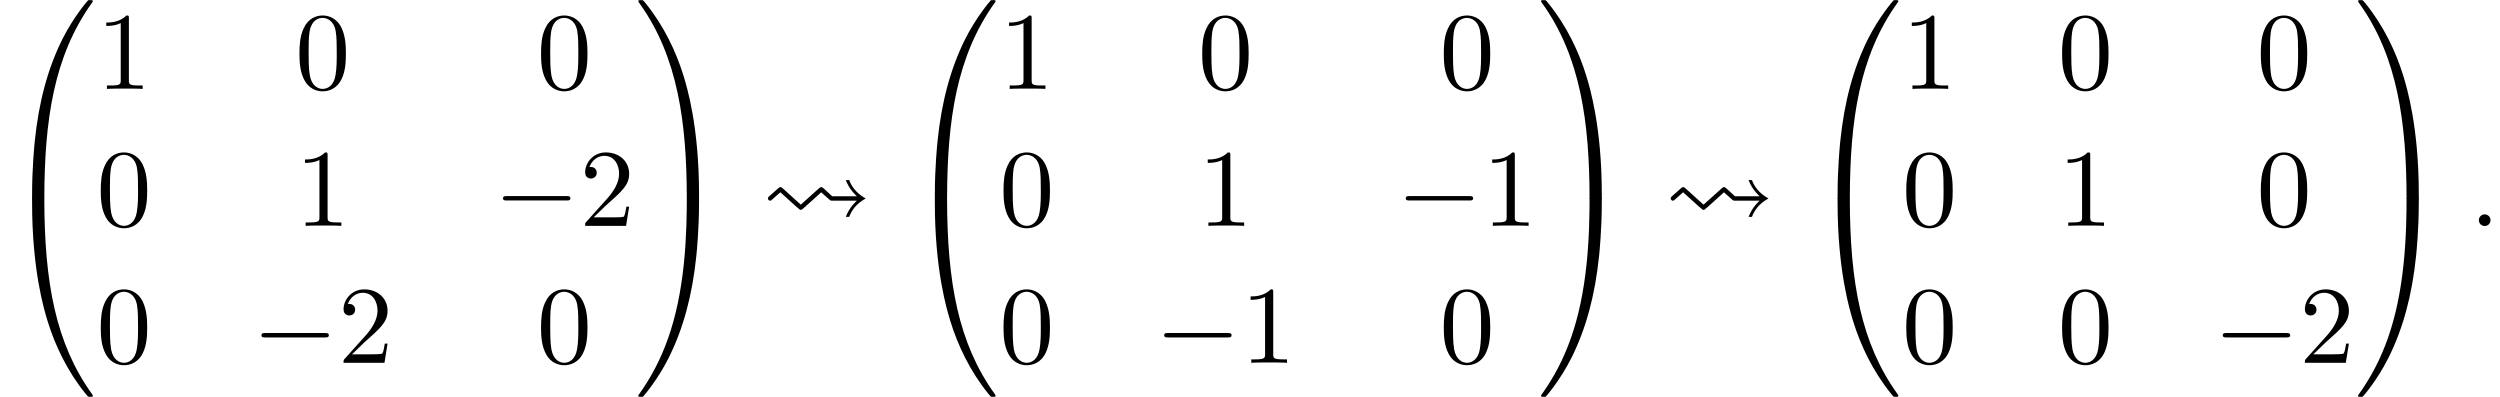 <?xml version='1.0' encoding='UTF-8'?>
<!-- This file was generated by dvisvgm 2.13.3 -->
<svg version='1.1' xmlns='http://www.w3.org/2000/svg' xmlns:xlink='http://www.w3.org/1999/xlink' width='247.352pt' height='39.273pt' viewBox='109.45 70.426 247.352 39.273'>
<defs>
<path id='g3-58' d='M2.095-.578C2.095-.895 1.833-1.156 1.516-1.156S.938-.895 .938-.578S1.2 0 1.516 0S2.095-.262 2.095-.578Z'/>
<path id='g0-32' d='M2.062-3.731C1.931-3.851 1.865-3.851 1.833-3.851C1.756-3.851 1.735-3.851 1.516-3.644L.775-2.989C.644-2.869 .6-2.825 .6-2.727C.6-2.607 .709-2.509 .818-2.509C.884-2.509 .905-2.509 1.091-2.684C1.32-2.88 1.538-3.098 1.833-3.338L3.327-1.985C3.349-1.975 3.545-1.8 3.6-1.756C3.753-1.604 3.775-1.604 3.851-1.604S3.949-1.604 4.189-1.822L5.051-2.596L5.869-3.338L6.676-2.618C6.796-2.509 6.818-2.509 7.047-2.509H9.404C9.305-2.422 8.684-1.887 8.302-.905H8.64C8.825-1.407 9.251-2.182 10.276-2.727C9.251-3.284 8.815-4.058 8.64-4.549H8.302C8.684-3.567 9.305-3.033 9.404-2.945H6.96C6.535-3.338 6.415-3.458 6.164-3.676C5.967-3.851 5.945-3.851 5.869-3.851S5.771-3.829 5.651-3.731C5.618-3.709 4.091-2.324 3.851-2.116L2.062-3.731Z'/>
<path id='g1-48' d='M4.08 19.309C4.32 19.309 4.385 19.309 4.385 19.156C4.407 11.509 5.291 5.16 9.109-.175C9.185-.273 9.185-.295 9.185-.316C9.185-.425 9.109-.425 8.935-.425S8.738-.425 8.716-.404C8.673-.371 7.287 1.222 6.185 3.415C4.745 6.295 3.84 9.6 3.436 13.571C3.404 13.909 3.175 16.178 3.175 18.764V19.189C3.185 19.309 3.251 19.309 3.48 19.309H4.08Z'/>
<path id='g1-49' d='M6.36 18.764C6.36 12.098 5.171 8.193 4.833 7.091C4.091 4.669 2.88 2.116 1.058-.131C.895-.327 .851-.382 .807-.404C.785-.415 .775-.425 .6-.425C.436-.425 .349-.425 .349-.316C.349-.295 .349-.273 .491-.076C4.287 5.225 5.138 11.771 5.149 19.156C5.149 19.309 5.215 19.309 5.455 19.309H6.055C6.284 19.309 6.349 19.309 6.36 19.189V18.764Z'/>
<path id='g1-64' d='M3.48-.545C3.251-.545 3.185-.545 3.175-.425V0C3.175 6.665 4.364 10.571 4.702 11.673C5.444 14.095 6.655 16.647 8.476 18.895C8.64 19.091 8.684 19.145 8.727 19.167C8.749 19.178 8.76 19.189 8.935 19.189S9.185 19.189 9.185 19.08C9.185 19.058 9.185 19.036 9.12 18.938C5.487 13.898 4.396 7.833 4.385-.393C4.385-.545 4.32-.545 4.08-.545H3.48Z'/>
<path id='g1-65' d='M6.36-.425C6.349-.545 6.284-.545 6.055-.545H5.455C5.215-.545 5.149-.545 5.149-.393C5.149 .731 5.138 3.327 4.855 6.044C4.265 11.684 2.815 15.589 .425 18.938C.349 19.036 .349 19.058 .349 19.08C.349 19.189 .436 19.189 .6 19.189C.775 19.189 .796 19.189 .818 19.167C.862 19.135 2.247 17.542 3.349 15.349C4.789 12.469 5.695 9.164 6.098 5.193C6.131 4.855 6.36 2.585 6.36 0V-.425Z'/>
<path id='g2-0' d='M7.189-2.509C7.375-2.509 7.571-2.509 7.571-2.727S7.375-2.945 7.189-2.945H1.287C1.102-2.945 .905-2.945 .905-2.727S1.102-2.509 1.287-2.509H7.189Z'/>
<path id='g4-48' d='M5.018-3.491C5.018-4.364 4.964-5.236 4.582-6.044C4.08-7.091 3.185-7.265 2.727-7.265C2.073-7.265 1.276-6.982 .829-5.967C.48-5.215 .425-4.364 .425-3.491C.425-2.673 .469-1.691 .916-.862C1.385 .022 2.182 .24 2.716 .24C3.305 .24 4.135 .011 4.615-1.025C4.964-1.778 5.018-2.629 5.018-3.491ZM2.716 0C2.291 0 1.647-.273 1.451-1.32C1.331-1.975 1.331-2.978 1.331-3.622C1.331-4.32 1.331-5.04 1.418-5.629C1.625-6.927 2.444-7.025 2.716-7.025C3.076-7.025 3.796-6.829 4.004-5.749C4.113-5.138 4.113-4.309 4.113-3.622C4.113-2.804 4.113-2.062 3.993-1.364C3.829-.327 3.207 0 2.716 0Z'/>
<path id='g4-49' d='M3.207-6.982C3.207-7.244 3.207-7.265 2.956-7.265C2.28-6.567 1.32-6.567 .971-6.567V-6.229C1.189-6.229 1.833-6.229 2.4-6.513V-.862C2.4-.469 2.367-.338 1.385-.338H1.036V0C1.418-.033 2.367-.033 2.804-.033S4.189-.033 4.571 0V-.338H4.222C3.24-.338 3.207-.458 3.207-.862V-6.982Z'/>
<path id='g4-50' d='M1.385-.84L2.542-1.964C4.244-3.469 4.898-4.058 4.898-5.149C4.898-6.393 3.916-7.265 2.585-7.265C1.353-7.265 .545-6.262 .545-5.291C.545-4.68 1.091-4.68 1.124-4.68C1.309-4.68 1.691-4.811 1.691-5.258C1.691-5.542 1.495-5.825 1.113-5.825C1.025-5.825 1.004-5.825 .971-5.815C1.222-6.524 1.811-6.927 2.444-6.927C3.436-6.927 3.905-6.044 3.905-5.149C3.905-4.276 3.36-3.415 2.76-2.738L.665-.404C.545-.284 .545-.262 .545 0H4.593L4.898-1.898H4.625C4.571-1.571 4.495-1.091 4.385-.927C4.309-.84 3.589-.84 3.349-.84H1.385Z'/>
</defs>
<g id='page1'>
<use x='109.45' y='70.862' xlink:href='#g1-48'/>
<use x='109.45' y='90.499' xlink:href='#g1-64'/>
<use x='118.995' y='79.223' xlink:href='#g4-49'/>
<use x='138.655' y='79.223' xlink:href='#g4-48'/>
<use x='162.557' y='79.223' xlink:href='#g4-48'/>
<use x='118.995' y='92.772' xlink:href='#g4-48'/>
<use x='138.655' y='92.772' xlink:href='#g4-49'/>
<use x='158.315' y='92.772' xlink:href='#g2-0'/>
<use x='166.8' y='92.772' xlink:href='#g4-50'/>
<use x='118.995' y='106.321' xlink:href='#g4-48'/>
<use x='134.413' y='106.321' xlink:href='#g2-0'/>
<use x='142.897' y='106.321' xlink:href='#g4-50'/>
<use x='162.557' y='106.321' xlink:href='#g4-48'/>
<use x='172.254' y='70.862' xlink:href='#g1-49'/>
<use x='172.254' y='90.499' xlink:href='#g1-65'/>
<use x='184.83' y='92.79' xlink:href='#g0-32'/>
<use x='198.769' y='70.862' xlink:href='#g1-48'/>
<use x='198.769' y='90.499' xlink:href='#g1-64'/>
<use x='208.315' y='79.223' xlink:href='#g4-49'/>
<use x='227.974' y='79.223' xlink:href='#g4-48'/>
<use x='251.876' y='79.223' xlink:href='#g4-48'/>
<use x='208.315' y='92.772' xlink:href='#g4-48'/>
<use x='227.974' y='92.772' xlink:href='#g4-49'/>
<use x='247.634' y='92.772' xlink:href='#g2-0'/>
<use x='256.119' y='92.772' xlink:href='#g4-49'/>
<use x='208.315' y='106.321' xlink:href='#g4-48'/>
<use x='223.732' y='106.321' xlink:href='#g2-0'/>
<use x='232.217' y='106.321' xlink:href='#g4-49'/>
<use x='251.876' y='106.321' xlink:href='#g4-48'/>
<use x='261.573' y='70.862' xlink:href='#g1-49'/>
<use x='261.573' y='90.499' xlink:href='#g1-65'/>
<use x='274.149' y='92.79' xlink:href='#g0-32'/>
<use x='288.088' y='70.862' xlink:href='#g1-48'/>
<use x='288.088' y='90.499' xlink:href='#g1-64'/>
<use x='297.634' y='79.223' xlink:href='#g4-49'/>
<use x='313.051' y='79.223' xlink:href='#g4-48'/>
<use x='332.711' y='79.223' xlink:href='#g4-48'/>
<use x='297.634' y='92.772' xlink:href='#g4-48'/>
<use x='313.051' y='92.772' xlink:href='#g4-49'/>
<use x='332.711' y='92.772' xlink:href='#g4-48'/>
<use x='297.634' y='106.321' xlink:href='#g4-48'/>
<use x='313.051' y='106.321' xlink:href='#g4-48'/>
<use x='328.468' y='106.321' xlink:href='#g2-0'/>
<use x='336.953' y='106.321' xlink:href='#g4-50'/>
<use x='342.408' y='70.862' xlink:href='#g1-49'/>
<use x='342.408' y='90.499' xlink:href='#g1-65'/>
<use x='353.771' y='92.79' xlink:href='#g3-58'/>
</g>
</svg><!--Rendered by QuickLaTeX.com-->